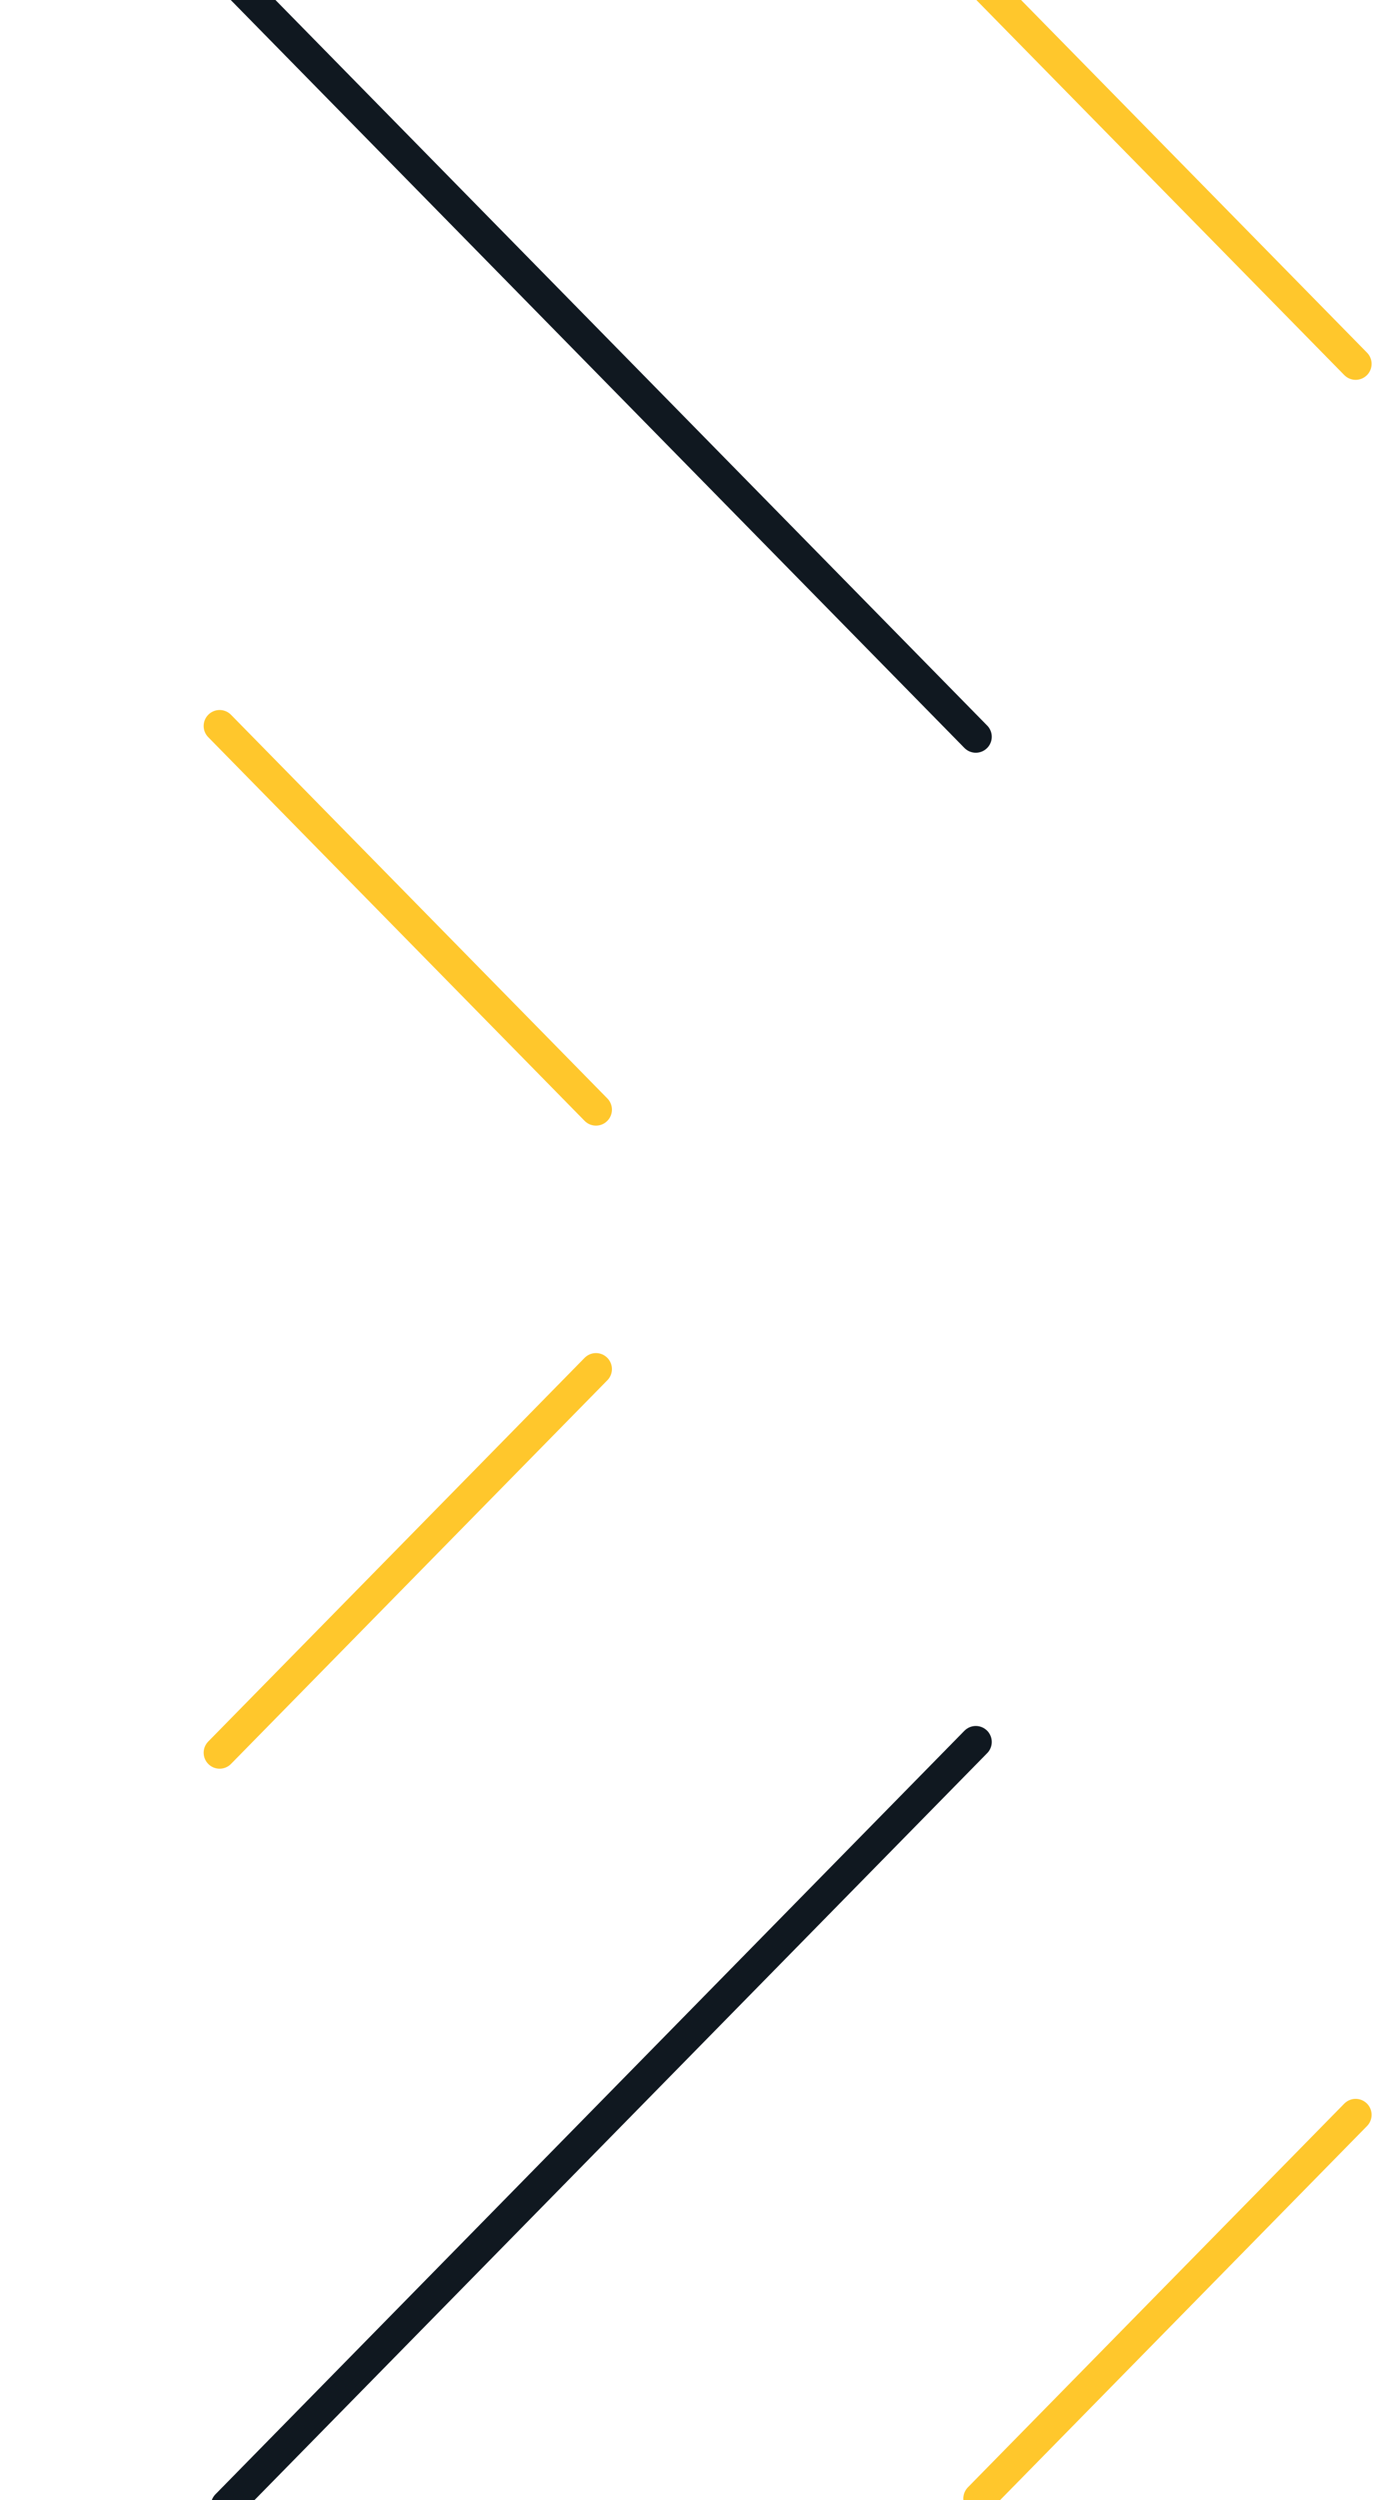 <svg width="162" height="294" viewBox="0 0 162 294" fill="none" xmlns="http://www.w3.org/2000/svg">
<path d="M114.8 204.852L26.686 294.644" stroke="#101820" stroke-width="3.756" stroke-linecap="round"/>
<path d="M70.114 161L25.838 206.119" stroke="#FFC72C" stroke-width="3.756" stroke-linecap="round"/>
<path d="M159.487 248.703L115.211 293.822" stroke="#FFC72C" stroke-width="3.756" stroke-linecap="round"/>
<path d="M114.8 86.643L26.686 -3.15" stroke="#101820" stroke-width="3.756" stroke-linecap="round"/>
<path d="M70.114 130.494L25.838 85.375" stroke="#FFC72C" stroke-width="3.756" stroke-linecap="round"/>
<path d="M159.487 42.791L115.211 -2.328" stroke="#FFC72C" stroke-width="3.756" stroke-linecap="round"/>
</svg>
